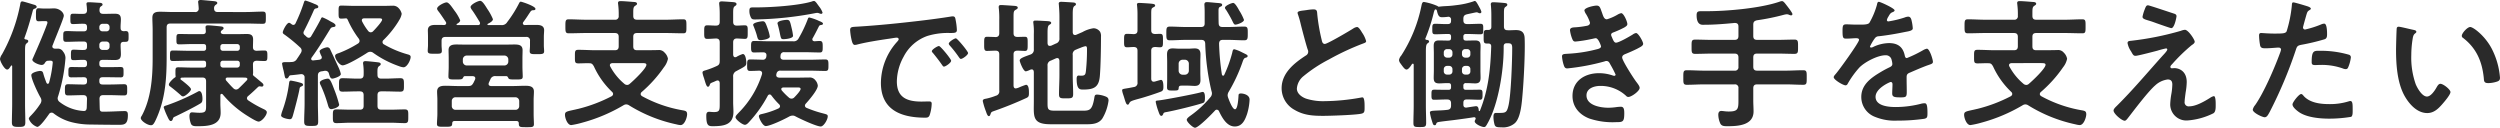 <svg xmlns="http://www.w3.org/2000/svg" width="714.72" height="36.52" viewBox="0 0 714.72 36.52">
  <path id="Path_2604" data-name="Path 2604" d="M8.52-22.4c-.2-.04-.4-.12-.4-.36,0-.04.04-.08.04-.12.88-2.36,1.68-5.12,2.32-7.56.16-.6.24-.64.6-.76.24-.08.56-.24.56-.52,0-.4-.52-.56-.84-.64-.56-.16-2.92-.92-3.28-.92-.44,0-.52.44-.56.76a47.535,47.535,0,0,1-5.24,14.4,3.063,3.063,0,0,0-.56,1.28c0,.64,1.24,3.04,2.04,3.04.44,0,.68-.44,1.08-1.04a.185.185,0,0,1,.2-.12c.12,0,.16.12.16.24V-4c0,1.76-.08,3.52-.08,5.28C4.56,2.44,5,2.6,6.52,2.6,8,2.6,8.4,2.44,8.4,1.28,8.4-.48,8.32-2.24,8.32-4V-19.12c0-1.16.04-1.84.4-2.12.2-.16.52-.36.52-.68C9.24-22.28,8.8-22.36,8.52-22.4Zm22-2.32a.893.893,0,0,1-.96-.92v-.28a.924.924,0,0,1,.96-.96h1a.9.9,0,0,1,.96.96v.28a.873.873,0,0,1-.96.92Zm-.96,3.88a.924.924,0,0,1,.96-.96h1a.9.9,0,0,1,.96.96v.48a.9.9,0,0,1-.96.96h-1a.924.924,0,0,1-.96-.96Zm-5.68-3.88c-1.68,0-2.76-.08-3.44-.08-1.2,0-1.2.24-1.2,1.56,0,1.08-.04,1.52.88,1.52,1.24,0,2.52-.08,3.76-.08h1.24c.64,0,.92.28.92.96v.48c0,.68-.28.96-.92.96-.96.04-1.96-.08-2.92-.08-.72,0-.76.32-.76,1.48s0,1.52.76,1.52c.96,0,1.92-.12,2.92-.08.64,0,.92.28.92.96v.2c0,.64-.28.92-.92.92h-.24c-1.08,0-2.2-.04-3.32-.04-.88,0-.84.48-.84,1.48s-.04,1.48.84,1.48c1.12,0,2.24-.04,3.32-.04h.24c.64,0,.92.28.92.92v.24c0,.64-.28.92-.92.92h-.44c-1.36,0-2.72-.08-4.04-.08-.92,0-.92.48-.92,1.6,0,1.16,0,1.6.92,1.6,1.32,0,2.68-.08,4.04-.08h.24c.76,0,1.08.28,1.12,1.04C26-4.6,26-3.76,25.96-2.92c-.04.68-.28,1.04-1,.96a12.291,12.291,0,0,1-6.8-2.6,1.311,1.311,0,0,1-.52-1,2.1,2.1,0,0,1,.16-.68,48.5,48.5,0,0,0,2.08-10.84,2.908,2.908,0,0,0-.68-1.84,1.673,1.673,0,0,0-1.68-.84h-.64c-.4-.04-.76-.2-.76-.64a.754.754,0,0,1,.08-.32l.36-.92c.88-2.24,2.84-6.92,2.84-7.52,0-1.04-1.32-2.12-2.76-2.12-.52,0-1.04.04-1.56.04H13.72c-.72,0-1.12-.08-1.56-.08-.72,0-.72.6-.72,1.88,0,1.2-.04,1.84.72,1.84.44,0,.8-.04,1.56-.04h.44c.28,0,.56.04.56.4a1.421,1.421,0,0,1-.08.4c-1,2.76-2.4,6-3.92,9.44-.04.12-.32.68-.32.76,0,.76,1.96,1.52,2.6,1.52a1,1,0,0,0,1-.6c.32-.44.48-.6,1.04-.6.84-.04,1.2,0,1.2.52a32.525,32.525,0,0,1-1.04,5.72c-.08.2-.16.36-.4.36-.16,0-.28-.16-.36-.28-.32-.84-.64-1.68-.88-2.56-.12-.48-.24-.84-.96-.84-.36,0-2.48.4-2.48,1.2,0,1.2,1.92,5.2,2.6,6.36a1.78,1.78,0,0,1,.28.92,1.863,1.863,0,0,1-.24.8A21.557,21.557,0,0,1,10-.64c-.24.24-.6.6-.6.92A3.939,3.939,0,0,0,11.8,2.6c.84,0,2.84-2.92,3.36-3.64a.843.843,0,0,1,.72-.44.908.908,0,0,1,.64.24A14.184,14.184,0,0,0,21.44,1.2a21.943,21.943,0,0,0,5.6.72c2.68.04,5.32.08,8,.08,1.48,0,2.68.04,2.68-2.72,0-.76-.12-1.2-.88-1.2-1.72,0-4.16.2-6.44.16-.56,0-.72-.36-.72-.84-.04-.96-.04-1.88-.08-2.84.04-.76.36-1.04,1.08-1.04H32.6c1.36,0,2.68.08,4.04.08.92,0,.88-.48.88-1.6,0-1.08.04-1.6-.88-1.6-1.32,0-2.68.08-4.04.08H30.52c-.68,0-.96-.28-.96-.92v-.24c0-.64.28-.92.96-.92h1.8c1.08,0,2.2.04,3.32.04.88,0,.84-.44.84-1.52,0-1,.04-1.44-.84-1.44-1.12,0-2.24.04-3.32.04h-1.8c-.68,0-.96-.28-.96-.92v-.2c0-.68.28-.96.96-.96h.96c.8,0,1.6.04,2.4.04,1.28,0,1.84-.32,1.84-1.68,0-.8-.08-1.64-.08-2.44v-.16c0-.64.28-.92.92-.92H37c.96,0,.92-.44.92-1.52,0-1.04.04-1.56-.88-1.56-.16,0-.32.04-.48.04-.64-.04-.92-.28-.92-.92-.04-.84.08-1.64.08-2.44,0-1.36-.6-1.64-1.84-1.64-.8,0-1.6.04-2.4.04h-.8c-.72,0-1.08-.28-1.08-1.08.04-.44.04-.76.4-1.04.28-.2.48-.28.48-.52,0-.48-.6-.52-.96-.52-.72-.04-2.28-.16-2.96-.16-.36,0-.68.04-.68.48,0,.12.04.28.04.4.08.48.08.92.12,1.36,0,.8-.36,1.08-1.08,1.08-.96.04-1.92-.04-2.88-.04-.8,0-.8.36-.8,1.44,0,1.16,0,1.52.76,1.52,1.04,0,2.04-.12,3.08-.08.64,0,.92.28.92.96v.28c0,.64-.28.92-.92.92ZM58.12-7.64a1.232,1.232,0,0,0-.48.2A60.687,60.687,0,0,1,48.92-3.6c-.36.12-.96.24-.96.6A18.5,18.5,0,0,0,49-.4c.28.6.6,1.32.96,1.32s.52-.28.6-.56c.16-.44.12-.48.76-.76,2.08-1,5.24-2.56,7.16-3.72.52-.32.56-.76.56-1.36C59.04-6.04,58.92-7.64,58.12-7.64Zm10.8-3.88c.84,0,1.68,0,2.52.04.2.04.44.12.44.4a.532.532,0,0,1-.12.32c-.76.8-1.56,1.6-2.36,2.36a1.17,1.17,0,0,1-.76.32,1.19,1.19,0,0,1-.8-.4c-.72-.68-1.36-1.44-2.04-2.2a.772.772,0,0,1-.12-.4c0-.32.28-.44.56-.44Zm-4-7.64a.7.7,0,0,1-.76-.76v-.4a.7.7,0,0,1,.76-.76h4.04a.735.735,0,0,1,.76.76v.4a.7.7,0,0,1-.76.76Zm0,4.8a.735.735,0,0,1-.76-.76v-.44a.7.7,0,0,1,.76-.76h4.04a.7.7,0,0,1,.76.76v.44a.735.735,0,0,1-.76.76ZM60.08-3.96c0,1.96.08,2.52-1.88,2.52-.84,0-1.72-.12-2.16-.12-.64,0-.72.64-.72,1.12a6.5,6.5,0,0,0,.44,2.16c.32.72,1.16.68,1.84.68,2.8,0,6.64-.12,6.64-3.84,0-.88-.08-1.76-.08-2.64V-6.4c0-.2.08-.44.32-.44a.434.434,0,0,1,.36.16,29.264,29.264,0,0,0,6.8,5.96c.64.4,2.8,1.8,3.44,1.8.92,0,2.36-1.8,2.36-2.68,0-.4-.48-.68-.8-.84a32.91,32.91,0,0,1-4.48-2.52.793.793,0,0,1-.4-.64.881.881,0,0,1,.36-.64c1.04-.88,1.8-1.6,2.76-2.52A.7.7,0,0,1,75.4-9c.08,0,.24.04.32.04s.2.04.24.04a.466.466,0,0,0,.52-.44c0-.36-.44-.68-.68-.88-.68-.56-1.36-1.16-2.08-1.72-.2-.2-.28-.28-.24-.56a1.947,1.947,0,0,0,.04-.48c0-.76-.04-1.52-.04-2.28,0-.72.36-1,1.08-1.04.76.04,1.48.08,2.24.08.8,0,.8-.44.8-1.48s0-1.52-.8-1.52c-.76,0-1.52.04-2.28.08-.72-.04-1.04-.36-1.04-1.04,0-.72.04-1.44.04-2.2,0-1.2-.6-1.56-1.76-1.56-.92,0-1.88.04-2.84.04H65.16c-.36,0-.88-.12-.88-.56a.558.558,0,0,1,.12-.36l.2-.2c.28-.2.48-.32.48-.56,0-.4-.4-.48-.72-.52-.68-.08-3.08-.32-3.72-.32-.4,0-.72.08-.72.56,0,.16.08.84.08,1.08.04.64-.28.88-.88.88H55.96c-1.2,0-2.36-.04-3.52-.04-.84,0-.84.32-.84,1.44,0,1.16-.04,1.52.8,1.52,1.2,0,2.36-.08,3.56-.08h3.36c.56,0,.76.24.76.76v.4a.662.662,0,0,1-.76.76H55.04c-1.48,0-3-.08-4.48-.08-.8,0-.8.44-.8,1.48,0,1.08-.04,1.52.8,1.52,1.48,0,3-.08,4.48-.08h4.28c.56,0,.76.24.76.76v.44c0,.56-.24.76-.76.76h-3.6c-1.16,0-2.36-.08-3.52-.08-.92,0-.88.28-.88,1.68a5.361,5.361,0,0,0,.04.8.379.379,0,0,1-.2.44c-.44.24-1.72,1.48-1.72,2,0,.32.24.48.48.64,1.2.92,1.84,1.48,2.96,2.44a.9.9,0,0,0,.6.32c.64,0,2.28-1.48,2.28-2.04,0-.48-1.48-1.64-2.32-2.32-.2-.16-.4-.28-.48-.36a.356.356,0,0,1-.2-.32.35.35,0,0,1,.36-.32c.88-.04,1.72-.04,2.6-.04h3.24c.8,0,1.12.32,1.12,1.12ZM50.8-30.24c-1.28,0-2.56-.08-3.88-.08-1.28,0-2.2.24-2.2,1.72,0,1.16.08,2.28.08,3.44V-17c0,5.44-.44,11.44-3.08,16.36a1.75,1.75,0,0,0-.32.68c0,.84,1.92,2.08,2.92,2.08.56,0,.88-.32,1.8-2.48,2.32-5.48,2.68-11,2.68-16.88v-8.6c0-.8.32-1.12,1.12-1.12h21.6c1.6,0,3.16.08,4.72.08.92,0,.92-.36.92-1.72s.04-1.76-.92-1.76c-1.56,0-3.12.12-4.72.12H63.44c-.76,0-1.08-.32-1.08-1.08a1.106,1.106,0,0,1,.4-.92c.32-.24.52-.32.52-.6,0-.44-.72-.48-1.04-.52-.52-.04-3.28-.32-3.68-.32s-.76.08-.76.56c0,.12.04.24.04.36.04.4.12,1.04.12,1.44a.939.939,0,0,1-1.08,1.08ZM98.12-3.76A32.506,32.506,0,0,0,96.8-7.88c-.8-2.08-1.24-3.32-1.92-3.32-.4,0-2.28.4-2.28,1.16a1.917,1.917,0,0,0,.28.8,38.985,38.985,0,0,1,2.04,5.6c.16.52.32,1.16.96,1.16C96.2-2.48,98.12-2.92,98.12-3.76ZM87.8-9.44c0-.44-.64-.56-.96-.64a22.259,22.259,0,0,0-2.52-.56c-.44,0-.48.44-.52.76a36.541,36.541,0,0,1-1.96,8,6.665,6.665,0,0,0-.32,1.2C81.52.04,83.56.4,84.04.4c.56,0,.68-.52.84-1,.44-1.52,1.64-6.04,1.88-7.52.08-.48.12-.68.64-.88C87.6-9.08,87.8-9.2,87.8-9.44ZM107.88-24.8a.972.972,0,0,1-.72.36.972.972,0,0,1-.72-.36,16.018,16.018,0,0,1-1.72-2.68,1.174,1.174,0,0,1-.12-.4c0-.44.36-.56.72-.56h4.16c.56,0,.92.04.92.4C110.4-27.48,108.36-25.28,107.88-24.8Zm-1.72,6.2a1.62,1.62,0,0,1,.84-.28,1.4,1.4,0,0,1,.88.32,29.18,29.18,0,0,0,7.36,3.8,4.624,4.624,0,0,0,1.28.32c1,0,2.04-2.04,2.04-2.96,0-.44-.36-.6-.8-.72A28.537,28.537,0,0,1,110.92-21a.713.713,0,0,1-.4-.64.777.777,0,0,1,.32-.64,27.7,27.7,0,0,0,4.28-5.36,2.294,2.294,0,0,1,.16-.28,4.86,4.86,0,0,0,.72-1.8,3.3,3.3,0,0,0-.88-1.64,2.141,2.141,0,0,0-1.8-.68c-.8,0-1.6.04-2.44.04h-8.4c-1.28,0-2.52-.08-3.8-.08-.76,0-.72.48-.72,1.88,0,1.36-.04,1.84.72,1.84.48,0,.96-.04,1.44-.08.24.04.32.2.44.4a27.23,27.23,0,0,0,3.16,5.4,1.265,1.265,0,0,1,.24.68.938.938,0,0,1-.44.72,31.406,31.406,0,0,1-5.44,2.72c-.48.16-1.12.32-1.12.84,0,.88,1.24,2.68,2.16,2.68C100.36-15,104.96-17.8,106.16-18.6Zm-19,.08c-.36.56-.68,1.08-1.08,1.64a1.694,1.694,0,0,1-1.56.92,8.7,8.7,0,0,1-1,.04H83c-.8,0-1.2.04-1.2.44a17.618,17.618,0,0,0,.4,1.88c.12.44.16.8.24,1.12.2,1,.24,1.24.68,1.24.28,0,.44-.24.6-.48a.6.6,0,0,1,.52-.44c1-.08,1.96-.2,2.92-.32h.16a.883.883,0,0,1,.92,1v7.36c0,1.72-.12,3.44-.12,5.16,0,1.24.48,1.28,2,1.28,1.6,0,2-.04,2-1.28,0-1.72-.08-3.44-.08-5.16V-12c0-.76.24-1.12,1-1.28a7.383,7.383,0,0,0,.92-.16h.28a.985.985,0,0,1,.92.68l.12.4c.2.68.4,1.16.92,1.16.24,0,2.4-.56,2.4-1.32a8.076,8.076,0,0,0-.56-1.68c-.76-1.64-1.6-3.48-2.48-5.36a.9.9,0,0,0-.84-.6c-.44,0-2.2.56-2.2,1.16a6.027,6.027,0,0,0,.52,1.32.956.956,0,0,1,.12.36c0,.48-.28.6-.72.72-.6.08-1.16.12-1.76.2-.28,0-.56-.12-.56-.48,0-.12.08-.2.12-.32,1.96-2.68,3.68-5.52,5.4-8.32a.933.933,0,0,1,.68-.4c.4-.08.76-.08.76-.48,0-.36-.44-.6-.72-.8-.12-.04-.32-.16-.64-.32a16.141,16.141,0,0,0-2.36-1.2c-.32,0-.36.24-.56.64-.84,1.64-1.76,3.2-2.68,4.76a.812.812,0,0,1-.68.44,1.03,1.03,0,0,1-.64-.28,7.151,7.151,0,0,0-.56-.52.835.835,0,0,1-.32-.64.912.912,0,0,1,.12-.44c1.08-2.12,1.92-3.88,2.88-6.08a.883.883,0,0,1,.56-.44c.32-.04.68-.08.68-.48,0-.32-.44-.52-.68-.64a2.756,2.756,0,0,0-.32-.12,22.527,22.527,0,0,0-2.64-1c-.32,0-.4.32-.48.56A45.239,45.239,0,0,1,85.64-27a.694.694,0,0,1-.6.44.842.842,0,0,1-.52-.2c-.16-.12-.48-.4-.72-.4-.68,0-1.8,2.24-1.8,2.72,0,.32.24.48.48.64a43.9,43.9,0,0,1,4.44,3.64,1.23,1.23,0,0,1,.48.88A1.552,1.552,0,0,1,87.16-18.52ZM104-7.56c.8,0,1.12.32,1.12,1.12v3c0,.8-.32,1.12-1.12,1.12h-2.6c-1.36,0-2.72-.08-4.08-.08-1.04,0-1,.56-1,1.92,0,1.44-.04,2,1.04,2,1.36,0,2.68-.12,4.04-.12h11.4c1.36,0,2.72.12,4.08.12,1.04,0,1-.56,1-1.96,0-1.36.08-1.96-1-1.96-1.36,0-2.72.08-4.08.08h-2.6c-.8,0-1.12-.32-1.12-1.12v-3c0-.8.32-1.12,1.12-1.12h1.12c1.4,0,2.84.08,4.28.08,1.08,0,1.04-.52,1.04-1.92,0-1.32.04-1.92-1-1.92-1.44,0-2.88.12-4.32.12H110.2c-.72,0-1.12-.28-1.12-1.04-.04-1.56-.04-2.16.44-2.52.32-.24.48-.32.48-.6,0-.44-.6-.48-.92-.52-.64-.08-2.88-.32-3.44-.32-.4,0-.68.12-.68.56a1.361,1.361,0,0,0,.04.4,17.838,17.838,0,0,1,.12,2.92c0,.76-.32,1.12-1.12,1.12h-.6c-1.44,0-2.88-.12-4.32-.12-1.04,0-1,.56-1,1.92,0,1.44-.04,1.92,1.04,1.92,1.44,0,2.84-.08,4.28-.08Zm34.32-19.8a1.168,1.168,0,0,1,.08.36.479.479,0,0,1-.56.48h-5.96c-.12,0-.2-.04-.2-.16a.208.208,0,0,1,.08-.16c.36-.2.96-.56.96-1.04A13.022,13.022,0,0,0,131-30.76c-.08-.12-.16-.24-.28-.4-.56-.8-1.32-1.84-1.88-1.84-.64,0-2.72,1.04-2.72,1.8,0,.32.36.72.64,1.08.64.88,1.24,1.8,1.84,2.68a.645.645,0,0,1,.12.36c0,.4-.28.52-.6.56-.76-.04-1.52-.04-2.28-.04-1.12,0-2.36.08-2.36,1.56,0,.44.04,1,.04,1.84v2.44c0,.44-.08,1.16-.08,1.56,0,.88.6.84,2.04.84,1.32,0,2,.08,2-.8,0-.56-.08-1.08-.08-1.6V-22c0-.76.32-1.12,1.12-1.12h23.04A.98.98,0,0,1,152.68-22v1.4c0,.52-.08,1.04-.08,1.6,0,.84.68.8,2.04.8,1.52,0,2.08,0,2.08-.84,0-.44-.08-1.12-.08-1.6v-2.52c0-.72.08-1.36.08-1.88,0-1.36-1.2-1.52-2.24-1.52-1.12,0-2.2,0-3.28.04a.506.506,0,0,1-.56-.48.558.558,0,0,1,.12-.36c1.08-1.44,1.44-2.12,2.12-3.08a.869.869,0,0,1,.72-.32c.32,0,.64-.04.64-.4,0-.76-3.92-2.04-4.2-2.04s-.44.36-.56.6a34.063,34.063,0,0,1-3.32,5.24,1.726,1.726,0,0,1-1.76.84h-3.68c-.2,0-.2-.12-.2-.16s-.04-.12.12-.2c.48-.24,1.44-.72,1.44-1.32a15.082,15.082,0,0,0-1.6-2.92c-.6-.96-1.4-2.32-2.04-2.32s-2.76,1.04-2.76,1.8a2.134,2.134,0,0,0,.44.84C136.92-29.68,137.6-28.52,138.32-27.36ZM131.44-2.28a1.06,1.06,0,0,1-1.12-1.08V-4.8a1.06,1.06,0,0,1,1.12-1.08h17.04A1.11,1.11,0,0,1,149.6-4.8v1.44a1.06,1.06,0,0,1-1.12,1.08Zm3.16-12.68a1.118,1.118,0,0,1-1.12-1.12v-.6a1.118,1.118,0,0,1,1.12-1.12h10.76a1.118,1.118,0,0,1,1.12,1.12v.6a1.118,1.118,0,0,1-1.12,1.12Zm6.32,4.92c.16-.32.28-.64.44-.96a1.405,1.405,0,0,1,1.52-.92h2.96c.4,0,.48.24.64.52.16.44.68.44,1.88.44,1.72,0,2.24.04,2.24-.84,0-.68-.08-1.88-.08-2.76v-2.52c0-.76.04-1.48.04-2.24,0-1.48-1.08-1.64-2.28-1.64-1.08,0-2.12.04-3.2.04H134.72c-1,0-2.04-.04-3.08-.04-1.16,0-2.24.2-2.24,1.6,0,.76.04,1.52.04,2.28v2.52c0,.88-.08,1.88-.08,2.76s.52.84,2.2.84c1.32,0,1.72,0,1.96-.44.12-.28.24-.52.6-.52h2.16c.4.04.76.16.76.64a1.168,1.168,0,0,1-.08.36c-.12.28-.28.56-.4.84-.44.76-.64,1-1.6,1h-2.8c-1.2,0-2.44-.08-3.64-.08s-2.4.16-2.4,1.68c0,.76.08,1.56.08,2.32v4.08c0,.88-.12,2.04-.12,2.8,0,.88.56.84,2.16.84,1.8,0,2.16,0,2.2-.92,0-.52.24-.72.72-.72h17.6c.48,0,.72.2.72.72,0,1.04.32,1.04,2.16,1.04,1.64,0,2.16.04,2.16-.88,0-.64-.08-1.92-.08-2.8V-5.16c0-.76.08-1.56.08-2.36,0-1.48-1.24-1.64-2.44-1.64s-2.4.08-3.6.08h-6.24c-.36-.04-.68-.16-.68-.6A1.168,1.168,0,0,1,140.92-10.04Zm43.72-5.6c.84,0,1.32.04,1.32.48,0,1.08-3.8,4.64-4.76,5.44a1.093,1.093,0,0,1-.76.32,1.247,1.247,0,0,1-.84-.36,16.618,16.618,0,0,1-3.96-4.88.772.772,0,0,1-.12-.4c0-.44.36-.56.76-.6ZM182.2-29.76c0-1.4,0-1.88.52-2.24.28-.2.56-.32.56-.6,0-.48-.68-.52-1.04-.52-.88-.08-2.88-.24-3.68-.24-.4,0-.72.08-.72.56,0,.12.04.28.04.36a22.525,22.525,0,0,1,.16,3.28.98.98,0,0,1-1.12,1.12h-8.2c-1.68,0-3.32-.12-4.96-.12-.96,0-.96.48-.96,2s0,2,.96,2c1.64,0,3.28-.08,4.96-.08h8.2c.76,0,1.12.32,1.12,1.08v2.72c0,.8-.36,1.12-1.12,1.12h-5.4c-1.68,0-3.32-.12-5-.12-1.04,0-1,.44-1,1.96s-.04,1.92,1,1.92,2.08-.08,3.16-.04c.72,0,.92.32,1.28.92a23.352,23.352,0,0,0,5.2,7.28.851.851,0,0,1,.28.6.806.806,0,0,1-.44.64,42.787,42.787,0,0,1-9.52,3.6c-.56.12-1,.24-1.44.32-1.96.44-2.36.52-2.36,1.4s.68,2.92,1.8,2.92a23.868,23.868,0,0,0,3.08-.68,47.052,47.052,0,0,0,11.8-4.96,1.62,1.62,0,0,1,.84-.28,1.678,1.678,0,0,1,.88.32,42.372,42.372,0,0,0,13.48,5.4,5.873,5.873,0,0,0,1.16.2c1.2,0,1.88-2.28,1.88-3.08,0-.84-.36-.96-1.12-1.12a37.079,37.079,0,0,1-11.72-4.04c-.24-.16-.44-.32-.44-.64a.823.823,0,0,1,.32-.6,36.645,36.645,0,0,0,6.32-7.04,5.739,5.739,0,0,0,1.16-2.44,3.211,3.211,0,0,0-.96-1.76,2.067,2.067,0,0,0-1.88-.72c-1.08,0-2.16.04-3.28.04h-2.68c-.8,0-1.12-.32-1.12-1.12v-2.72c0-.76.32-1.08,1.12-1.08h8.2c1.64,0,3.32.08,4.96.08.96,0,.92-.48.92-2,0-1.48.04-2-.92-2-1.64,0-3.32.12-4.96.12h-8.2c-.8,0-1.12-.32-1.12-1.12Zm45.68,6.32a15.041,15.041,0,0,0-.4-2.2c-.48-2.08-.56-2.36-1.4-2.36-.48,0-2.64.24-2.64.96a.507.507,0,0,0,.04.24c.36,1.32.56,2.24.68,2.88.28,1.28.32,1.44,1,1.44C225.72-22.48,227.88-22.68,227.88-23.44Zm-6.64.2a12.449,12.449,0,0,0-.6-2.24c-.64-1.8-.8-2.12-1.44-2.12-.36,0-2.72.32-2.72,1a1.137,1.137,0,0,0,.16.48c.32.84.64,1.64.88,2.52.24.84.28,1.4,1.04,1.4C219.12-22.2,221.24-22.48,221.24-23.24Zm15.08-6.84a5.869,5.869,0,0,0-1-1.76c-.16-.24-.36-.48-.52-.72-.28-.4-.64-.84-.92-.84a1.883,1.883,0,0,0-.64.16c-4,1.2-11.84,1.68-16.12,1.68h-.72c-.72,0-1,.08-1,1a3.943,3.943,0,0,0,.28,1.52c.32.88.6.92,1.44.92a98.228,98.228,0,0,0,17.08-1.8,3.5,3.5,0,0,1,.64-.08,1.922,1.922,0,0,1,.6.16,1.688,1.688,0,0,0,.48.12A.4.4,0,0,0,236.32-30.08ZM206.92-4.24c0,2.04.04,2.6-1.68,2.6-.52,0-1.08-.08-1.32-.08-.72,0-.84.48-.84,1.12,0,2.68.52,3,1.76,3,3.08,0,6-.28,6-4.12,0-.92-.08-1.8-.08-2.72v-7.28a1.585,1.585,0,0,1,.92-1.64c.44-.24.8-.44,1.12-.6,1.44-.8,1.72-.96,1.72-1.72,0-.64-.16-2.56-1-2.56a8.264,8.264,0,0,0-1.84.84.941.941,0,0,1-.32.08c-.44,0-.56-.36-.6-.72v-3.52c0-.68.28-1.12,1.08-1.12.16,0,2.2.12,2.24.12.88,0,.84-.56.84-1.96,0-1.36.08-1.92-.84-1.92-.76,0-1.52.08-2.28.08s-1.04-.36-1.04-1.12v-2.4c0-1.12.04-1.72.44-2,.24-.2.52-.28.52-.64,0-.48-.64-.52-1-.56-.64-.04-2.64-.2-3.2-.2-.44,0-.76.08-.76.6,0,.24.12,1.12.12,1.52.04.6.04,1.2.04,1.8v1.88c0,.8-.32,1.12-1.12,1.12s-1.64-.08-2.44-.08c-.92,0-.88.56-.88,1.96,0,1.32-.04,1.92.88,1.92.68,0,1.72-.08,2.52-.12.76.04,1.04.4,1.04,1.12v5.28c0,.88-.2,1.2-.96,1.52a23.633,23.633,0,0,1-3.04,1.16c-.36.12-.92.2-.92.64a2.007,2.007,0,0,0,.08.48c.16.68.32,1,.44,1.44.4,1.32.64,2.16,1.04,2.16.24,0,.4-.24.48-.44.16-.52.2-.56,1-.88.24-.08.52-.24.92-.4a.941.941,0,0,1,.32-.08c.56,0,.6.48.64.72Zm22.2-4.44c.56,0,.92.04.92.44,0,.52-1.36,1.96-1.76,2.36a1.126,1.126,0,0,1-.84.4,1.093,1.093,0,0,1-.76-.32,18.882,18.882,0,0,1-2-2,.711.711,0,0,1-.16-.4c0-.36.32-.44.6-.48ZM232-27.96a37.249,37.249,0,0,1-2.52,5.24,1.557,1.557,0,0,1-1.64.84h-6.8c-1.48,0-2.92-.08-4.36-.08-.76,0-.8.6-.8,1.44,0,1.16-.04,1.84.8,1.84.88,0,1.8-.04,2.68-.04.52,0,.92.24.92.8a2.154,2.154,0,0,1-.04.44.953.953,0,0,1-1.04.88c-1.08-.04-2.6-.08-3.6-.08-.84,0-.84.52-.84,1.52,0,1.08-.08,1.76.8,1.76.92,0,1.8-.04,2.68-.08.44.04.8.24.8.72,0,.12-.04.2-.04.32a27.123,27.123,0,0,1-6.68,11c-.28.32-.88.84-.88,1.28,0,.64,1.96,2.16,2.68,2.16.44,0,.88-.44,1.16-.76a35.694,35.694,0,0,0,5.36-7.52.665.665,0,0,1,.56-.4c.24,0,.36.16.52.32a21.326,21.326,0,0,0,2.16,2.48.764.764,0,0,1,.28.56c0,.32-.2.48-.44.64a23.984,23.984,0,0,1-4.6,1.56c-.44.12-1,.16-1,.68s1.08,2.8,1.96,2.8c1.28,0,5.52-2.04,6.76-2.76a2.233,2.233,0,0,1,.92-.24,1.574,1.574,0,0,1,.84.24c1.28.68,5.96,2.88,7.2,2.88.84,0,2-1.96,2-2.88,0-.52-.2-.56-1.4-.88a31.622,31.622,0,0,1-4.64-1.56.7.7,0,0,1-.48-.64.9.9,0,0,1,.24-.56c.88-.96,3.44-3.92,3.44-5.16a2.773,2.773,0,0,0-.68-1.52,1.982,1.982,0,0,0-1.8-.8c-1.08,0-2.12.04-3.16.04h-5.4c-.44-.04-.84-.2-.84-.72,0-.12.04-.24.04-.32l.04-.12a1.044,1.044,0,0,1,1.2-.84h8.2c1.52,0,3.04.08,4.6.08.84,0,.84-.52.84-1.52,0-1.12.04-1.76-.84-1.76-1.56,0-3.08.08-4.6.08h-7.32c-.52,0-.96-.2-.96-.8a1.947,1.947,0,0,1,.04-.48.92.92,0,0,1,1.08-.88h5.8c1.44,0,2.92.08,4.36.08.8,0,.8-.56.8-1.48,0-1.08.04-1.8-.8-1.8-.52,0-1.04.04-1.52.08-.36-.04-.64-.16-.64-.56a.558.558,0,0,1,.12-.36c.64-1.12,1.2-2.24,1.76-3.36a.627.627,0,0,1,.56-.36c.24-.04.6-.08.6-.4s-.6-.56-1-.72a3.9,3.9,0,0,1-.44-.2,13.832,13.832,0,0,0-2.48-.84C232.24-28.68,232.16-28.4,232-27.96Zm12.2,2.92a17.917,17.917,0,0,0,.44,2.88c.12.44.32,1.32.88,1.32a3.088,3.088,0,0,0,.6-.08c2.56-.68,6.16-1.24,8.84-1.64.4-.04,2.24-.36,2.52-.36s.6.12.6.48c0,.2-.24.48-.68.96A17.766,17.766,0,0,0,253-10c0,7.8,5.84,9.96,12.64,9.96.68,0,1-.08,1.28-.68a11.32,11.32,0,0,0,.6-3.28c0-.64-.32-.68-.92-.68-.44,0-1.32.04-2,.04-4.08,0-7.04-1.12-7.04-5.76a14.976,14.976,0,0,1,1.92-7.04,12.156,12.156,0,0,1,6.8-5.96,19.814,19.814,0,0,1,6.64-.84c.96-.04,1.8.04,1.8-.84a18.2,18.2,0,0,0-.36-2.92c-.08-.48-.16-1-.76-1a2.281,2.281,0,0,0-.52.04c-3,.48-6.04.88-9.08,1.24-5.8.68-11.64,1.28-17.48,1.64C244.76-25.96,244.2-26.08,244.2-25.04Zm30.24,2.32c-.48,0-2.04,1.04-2.04,1.52a.956.956,0,0,0,.28.52,33.841,33.841,0,0,1,2.6,3.32c.16.2.32.52.6.52.48,0,2.04-1.12,2.04-1.68C277.92-19,274.84-22.72,274.44-22.72Zm-4.84,2.2c-.44,0-2.04,1-2.04,1.48,0,.2.24.44.36.56.88,1.08,1.76,2.2,2.56,3.36.16.2.28.48.56.48.44,0,2.04-1.08,2.04-1.68C273.08-16.8,270.04-20.52,269.6-20.52Zm16.24,1.32c.72.04,1,.36,1,1.08v10.4a1.238,1.238,0,0,1-.96,1.4,16.875,16.875,0,0,1-2.76.84c-.4.08-1,.12-1,.68a19.575,19.575,0,0,0,.92,3c.12.32.4,1.32.8,1.32.32,0,.4-.32.48-.52.2-.6.24-.68,1.08-.96,3.08-1.08,6.08-2.28,9.04-3.64.76-.32.88-.56.88-1.44,0-.6.04-2.4-.84-2.4a21.323,21.323,0,0,0-2.08.8,3.484,3.484,0,0,1-.84.24c-.48,0-.6-.36-.64-.76v-8.96c0-.72.28-1.04,1.08-1.08.44,0,1.92.08,2.16.08.84,0,.8-.56.8-2,0-1.56.04-2.04-.8-2.04-.76,0-1.48.04-2.2.04-.76-.04-1.04-.36-1.04-1.08v-4.56c0-1.4.04-1.76.48-2.04.4-.24.72-.36.72-.68,0-.44-.56-.48-.88-.52-.56-.04-3.4-.24-3.88-.24-.4,0-.68.08-.68.56a1.947,1.947,0,0,0,.04.48,26.785,26.785,0,0,1,.12,3.16v3.84c0,.68-.28,1.08-1,1.12-.52-.04-2.12-.08-2.52-.08-.84,0-.8.56-.8,2.04,0,1.36-.04,2,.8,2C283.64-19.12,285.28-19.2,285.84-19.2Zm22.92-.28c.44-.2.84-.36,1.28-.52a7.532,7.532,0,0,1,1.44-.48c.48,0,.44.6.44.92a57.317,57.317,0,0,1-.28,5.88c-.12,1.24-.2,1.64-1.4,1.64-.32,0-.56-.04-.72-.04-.48,0-.56.52-.56.92,0,3.2,1,3.08,1.96,3.08,3.08,0,4.44-.76,4.68-3.96.24-2.8.32-8.28.32-11.16a2.586,2.586,0,0,0-.24-1.36,2.3,2.3,0,0,0-1.92-1.04,9.065,9.065,0,0,0-3.12,1.08l-1.84.8a.78.78,0,0,1-.32.04c-.6,0-.6-.56-.64-.76v-5.08c0-1.24.04-2.08.44-2.4.28-.2.48-.28.48-.52,0-.4-.4-.48-.68-.52-.52-.04-3.04-.2-3.52-.2-.36,0-.72.08-.72.52,0,.12.04.28.04.4.08,1.04.16,2.16.16,3.28v6.2a1.4,1.4,0,0,1-1,1.52l-1.4.64c-.12,0-.24.04-.36.04-.6,0-.6-.56-.64-.76V-24.2c0-1.24.04-2.08.48-2.36.24-.16.56-.28.56-.56,0-.48-.72-.48-1.04-.52-.76-.04-2.76-.16-3.4-.16-.36,0-.68.04-.68.48,0,.12.04.28.04.4a18.263,18.263,0,0,1,.12,3v4.32a1.4,1.4,0,0,1-1,1.52c-1.96.72-3.04,1.08-3.04,1.72,0,.28,1,3.08,1.76,3.08a4.952,4.952,0,0,0,1.28-.48,1.421,1.421,0,0,1,.4-.08c.56,0,.56.56.6.72v8.36c0,4.28-.56,6.6,4.76,6.6h10.56c1.6,0,3.24-.2,4.24-1.6a13.261,13.261,0,0,0,1.8-5.16c0-.76-.32-1-1.12-1.28a7.7,7.7,0,0,0-2.12-.44c-.68,0-.72.28-.84,1-.56,3.32-1.28,3.6-3.12,3.6h-8.24c-1.84,0-2-.4-2-2.04v-10.8a1.347,1.347,0,0,1,.96-1.48l1.44-.64a1.168,1.168,0,0,1,.36-.08c.6,0,.6.6.64.76v4.16c0,1.8-.12,3.6-.12,5.44,0,1.16.48,1.16,2,1.16,1.64,0,2.04-.04,2.04-1.24,0-1.76-.12-3.56-.12-5.36v-5.8A1.354,1.354,0,0,1,308.76-19.48ZM345.64-5.72c0-.44,0-1.68-.64-1.68a2.8,2.8,0,0,0-.56.12c-1.68.48-10.24,2.12-12.08,2.32-.4.04-.8,0-.8.4A16.48,16.48,0,0,0,332.28-2c.36,1.04.52,1.44.92,1.44.24,0,.36-.24.48-.44.12-.36.16-.52.92-.64,2.12-.36,8.32-1.88,10.36-2.56C345.48-4.36,345.64-4.6,345.64-5.72Zm-7.52-9.76a1.118,1.118,0,0,1,1.12-1.12h.68a1.118,1.118,0,0,1,1.12,1.12v2.04a1.145,1.145,0,0,1-1.12,1.12h-.68a1.145,1.145,0,0,1-1.12-1.12Zm6.2-.6c0-.68.04-1.36.04-2.04,0-1.16-.44-1.72-1.64-1.72-.6,0-1.24.08-1.96.08h-2.4c-.68,0-1.32-.08-1.96-.08-1.2,0-1.6.6-1.6,1.72,0,.68.04,1.36.04,2.04v5.2c0,.72-.04,1.48-.04,2.2,0,.88.56.88,1.52.88,1.32,0,1.76.04,1.8-.6.04-.72.28-.8.96-.8h1.68c.72,0,1.32.08,1.96.08,1.16,0,1.64-.52,1.64-1.68,0-.68-.04-1.32-.04-1.96ZM356.8-28a14.108,14.108,0,0,0-1.36-2.68c-.28-.52-1.16-2.16-1.72-2.16-.48,0-2.36.8-2.36,1.36a.794.794,0,0,0,.24.52c.36.48,1.4,2.32,1.68,2.88.52,1.04.64,1.44,1.08,1.44C354.88-26.64,356.8-27.32,356.8-28Zm-7.24,1c-.04-1.16-.04-2.28-.04-3.44,0-.48-.04-1.08.44-1.28.24-.12.6-.2.6-.56,0-.52-.6-.48-1.92-.6-.4-.04-2.08-.2-2.4-.2-.52,0-.76.2-.76.72,0,.12.08,1.04.08,2.16V-27c0,.76-.32,1.04-1.08,1.04h-4.36c-1.48,0-3-.12-4.48-.12-1.04,0-1.04.48-1.04,1.96,0,1.44,0,1.96,1,1.96,1.52,0,3-.12,4.52-.12h4.44c.8,0,1.12.32,1.16,1.08a67.411,67.411,0,0,0,1.8,13.6,1.658,1.658,0,0,1,.12.64,1.682,1.682,0,0,1-.48,1.12A29.578,29.578,0,0,1,341.6-.68c-.32.24-1.16.8-1.16,1.24,0,.64,1.76,2.28,2.36,2.28,1,0,4.92-4.04,5.72-4.92a.645.645,0,0,1,.52-.24.71.71,0,0,1,.6.4c.88,1.84,2.24,4.4,4.52,4.4,2.12,0,2.92-1.8,3.52-3.56a16.2,16.2,0,0,0,.72-4.12c0-1.4-1.8-1.76-2.48-1.76-.6,0-.68.28-.68.6-.04.64-.2,3.92-1,3.92-.76,0-1.72-2.64-1.96-3.28a2.617,2.617,0,0,1-.16-.72,2.172,2.172,0,0,1,.36-1.08,46.606,46.606,0,0,0,3.88-8.36c.2-.56.36-1.12.84-1.28.16-.04.64-.12.64-.48s-.32-.44-1.68-1.12a1.332,1.332,0,0,0-.24-.12,9.666,9.666,0,0,0-1.88-.72c-.44,0-.48.48-.6,1a36.163,36.163,0,0,1-2.28,6.32.348.348,0,0,1-.32.24c-.2,0-.28-.16-.36-.36a71.221,71.221,0,0,1-.8-8.8c.04-.76.32-1.08,1.08-1.08h1.6c1.48,0,2.96.12,4.48.12,1.04,0,1.04-.48,1.04-1.96,0-1.4.04-1.96-1-1.96-1.52,0-3,.12-4.52.12h-1.68C349.92-25.96,349.6-26.24,349.56-27Zm-18.2,6.76c.48,0,.96.08,1.44.08.88,0,.84-.52.84-1.92s.04-1.92-.84-1.92c-.48,0-.96.04-1.44.04-.76-.04-1.08-.32-1.08-1.08v-4.44c0-1.6.04-1.76.48-2.04.36-.2.64-.28.64-.56,0-.44-.56-.48-.88-.52-.56-.08-3.12-.24-3.64-.24-.36,0-.68.04-.68.48,0,.12.04.24.04.36a22.392,22.392,0,0,1,.12,2.4v4.56c0,.76-.28,1.08-1.08,1.12-.52-.04-1.44-.08-1.92-.08-.88,0-.84.56-.84,1.92,0,1.4-.04,1.92.84,1.92.68,0,1.32-.08,1.96-.08.76.04,1.04.36,1.04,1.08v9a1.165,1.165,0,0,1-1.04,1.36c-.96.2-1.64.32-2.16.4-.96.16-1.2.2-1.2.56a5.739,5.739,0,0,0,.28,1.12c.12.36.24.72.32,1,.4,1.32.6,1.96,1,1.96.28,0,.32-.2.44-.4.28-.52.36-.64,2.88-1.32,1.52-.4,4.72-1.44,6.16-2,.64-.24.72-.68.72-1.32,0-.48,0-2.04-.68-2.04-.16,0-1.48.4-1.76.48-.12,0-.2.04-.32.04-.52,0-.72-.4-.72-.88v-7.96C330.28-19.92,330.6-20.2,331.36-20.24ZM372.12-30a2.111,2.111,0,0,0,.12.48,25.418,25.418,0,0,1,.76,2.64c.4,1.64,1.52,5.88,2,7.32a1.37,1.37,0,0,1,.16.72,1.241,1.241,0,0,1-.68,1.04c-3.32,2.16-6.92,5-6.92,9.36a7.041,7.041,0,0,0,3.68,6.16c2.64,1.56,5.24,1.72,8.2,1.72,1.92,0,9.48-.24,11-.64.8-.2.84-.64.84-1.68v-.48c0-.84-.04-2.48-.6-2.48a1.107,1.107,0,0,0-.36.04,60.369,60.369,0,0,1-10.44,1.04,15.985,15.985,0,0,1-5.32-.72c-1.24-.44-2.64-1.44-2.64-2.88a5.037,5.037,0,0,1,1.96-3.6,40.664,40.664,0,0,1,7.2-4.72,73.562,73.562,0,0,1,9.88-4.6c.32-.12.76-.24.76-.64a8,8,0,0,0-1.16-2.44c-.24-.4-.92-1.6-1.44-1.6a2.558,2.558,0,0,0-1.04.4c-1.04.68-7.44,4.44-8.16,4.44-.68,0-.8-.68-.92-1.2a54.7,54.7,0,0,1-1.24-7.16c-.08-.92,0-1.52-1.12-1.52a14.851,14.851,0,0,0-1.92.2C373.44-30.6,372.12-30.6,372.12-30Zm43.32,15.16a.924.924,0,0,1,.96.96v.56a.9.9,0,0,1-.96.96h-.56a.9.9,0,0,1-.96-.96v-.56a.924.924,0,0,1,.96-.96Zm3.68.96a.924.924,0,0,1,.96-.96h.52a.893.893,0,0,1,.92.96v.56a.873.873,0,0,1-.92.96h-.52a.9.9,0,0,1-.96-.96Zm-2.72-4.28a.924.924,0,0,1-.96.96h-.56a.924.924,0,0,1-.96-.96v-.52a.924.924,0,0,1,.96-.96h.56a.924.924,0,0,1,.96.96Zm3.68.96a.924.924,0,0,1-.96-.96v-.52a.924.924,0,0,1,.96-.96h.52a.893.893,0,0,1,.92.96v.52a.893.893,0,0,1-.92.96Zm-.56-11.08c0-.84.28-1.12,1.04-1.32.36-.08,2.56-.56,2.68-.56a1.438,1.438,0,0,1,.44.08,1.344,1.344,0,0,0,.56.2.438.438,0,0,0,.44-.4,5.4,5.4,0,0,0-.56-1.28c-.76-1.44-1.04-1.84-1.36-1.84a1.271,1.271,0,0,0-.36.12,22.919,22.919,0,0,1-4.64,1.04c-1.16.16-2,.24-2.76.28-.88.04-1.6.08-2.52.2a.649.649,0,0,1-.36-.2,16.445,16.445,0,0,0-3.88-1.16c-.52,0-.6.64-.72,1.16a41,41,0,0,1-5.76,14.16,2.594,2.594,0,0,0-.64,1.28,1.675,1.675,0,0,0,.32.84c.84,1.16,1.32,1.88,1.84,1.88.32,0,.8-.36,1.52-1.52a.4.4,0,0,1,.28-.16c.16,0,.24.16.24.32V-3.48c0,1.64-.08,3.28-.08,4.92,0,1.16.32,1.2,1.84,1.2,1.44,0,1.8-.04,1.8-1.2,0-1.64-.08-3.28-.08-4.92V-18.84c0-1.4.04-2.12.48-2.44.2-.16.44-.28.44-.52,0-.4-.48-.48-.76-.48-.2-.04-.32-.16-.32-.32,0-.08,0-.08.04-.12A49.329,49.329,0,0,0,411-29.84a4.835,4.835,0,0,1,.32-1,.4.4,0,0,1,.28-.16c.2,0,.32.24.36.4.32,1.4.64,1.84,1.4,1.84a13.011,13.011,0,0,0,1.76-.12A.768.768,0,0,1,416-28v.28c0,.64-.28.92-.96.92-1.2.04-2.4-.08-3.6-.08-.84,0-.8.52-.8,1.52,0,1.04-.04,1.48.84,1.48,1.16,0,2.36-.08,3.52-.08h.24c.56,0,.76.24.76.76v.36c0,.56-.24.76-.76.76h-.44c-.72,0-1.48-.04-2.24-.04-1.12,0-1.52.44-1.52,1.56,0,.72.04,1.4.04,2.08v4.96c0,.68-.04,1.4-.04,2.08,0,1.16.4,1.6,1.56,1.6.72,0,1.48-.08,2.2-.08h.44c.56,0,.76.24.76.76v.44c0,.52-.24.72-.76.72h-.68c-1.12,0-2.24-.04-3.4-.04-.76,0-.76.44-.76,1.4,0,.92-.04,1.48.72,1.48,1.16,0,2.32-.08,3.44-.08h.32c.8,0,1.12.36,1.12,1.12v.6c0,.76-.28,1.16-1.04,1.24-1.24.16-2.24.16-2.96.2-1.52.08-2.04.08-2.04.6a14.29,14.29,0,0,0,.52,2.2c.32,1.04.4,1.4.84,1.4.28,0,.36-.16.44-.4.12-.4.32-.48,1.16-.6,1.72-.24,3.44-.4,5.12-.64,1.48-.2,2.96-.4,4.44-.64.32-.04.56.08.56.4a.568.568,0,0,1-.08.24,1.179,1.179,0,0,0-.2.52c0,.76,1.96,1.64,2.68,1.64.44,0,.6-.36,1.12-1.28,3-5.44,4.48-14.96,4.48-21.16v-.6c0-.56.24-.92.88-.92,1.12,0,1.56.04,1.56,1.36,0,3.6-.32,13.12-1.04,16.36-.48,2.08-.8,2.2-2.64,2.2h-.96c-.68,0-.72.64-.72,1.28a9.02,9.02,0,0,0,.32,2.08c.24.68.64.76,2,.76a5.113,5.113,0,0,0,3.76-1.16c1.76-1.52,2.04-6.04,2.24-8.32.36-4.08.76-11.88.6-15.92-.04-1.68-.8-2.4-2.48-2.4-.8,0-1.6.08-2.4.04-.76,0-1.04-.36-1.04-1.08V-29.8c0-1.28.04-1.68.52-1.96.2-.16.44-.28.44-.56,0-.36-.32-.44-.6-.48-.56-.08-2.84-.24-3.4-.24-.44,0-.72.12-.72.6,0,.12.04.28.04.4q.12,1.38.12,2.76V-26c0,.6-.28.88-.92.88h-.4c-.92,0-.88.52-.88,1.96,0,1.4-.04,1.92.88,1.92h.4c.6,0,.88.24.88.84-.2,6.4-.8,12.4-3.24,18.4a.208.208,0,0,1-.16.08.147.147,0,0,1-.16-.16c-.04-.52-.12-1.24-.76-1.24-.24,0-2.28.32-2.76.4h-.12c-.56,0-.76-.36-.76-.84v-.52c0-.68.28-.96.96-.96h.32c1.16,0,2.28.08,3.44.08.76,0,.76-.56.76-1.44,0-.92.04-1.44-.76-1.44-1.16,0-2.28.04-3.44.04h-.52c-.52,0-.76-.2-.76-.76v-.4a.662.662,0,0,1,.76-.76h.36c.76,0,1.52.08,2.28.08,1.16,0,1.52-.52,1.52-1.64,0-.68-.04-1.36-.04-2.04v-4.96c0-.68.04-1.36.04-2.08,0-1.16-.44-1.56-1.6-1.56-.72,0-1.48.04-2.2.04h-.36c-.52,0-.76-.2-.76-.76v-.36a.662.662,0,0,1,.76-.76h.56c1.2,0,2.36.08,3.56.08.88,0,.8-.52.8-1.48s.08-1.52-.8-1.52c-1.2,0-2.36.08-3.56.08h-.2c-.8,0-1.12-.32-1.12-1.12Zm38.08-3.8c-.68,0-3.48.56-3.48,1.4a3.032,3.032,0,0,0,.48,1.04,11.048,11.048,0,0,1,1.12,2.44c0,.64-.52.84-1.04.92a24.885,24.885,0,0,1-3.08.4c-.56.04-1.6,0-1.6.84a9.7,9.7,0,0,0,.68,2.56c.2.44.36.68.88.68a37.164,37.164,0,0,0,4.56-.72c.28-.04,1.04-.24,1.24-.24.8,0,1.52,2.24,1.52,2.32,0,.44-.48.64-.88.76a41.12,41.12,0,0,1-8.52,1.36c-1.04.08-1.76,0-1.76.76a10.144,10.144,0,0,0,.48,2.44c.2.6.36,1,1.04,1a62.964,62.964,0,0,0,10.64-2,1.278,1.278,0,0,1,.56-.12c.6,0,.84.48,1.08.96a29.857,29.857,0,0,1,1.52,2.92.359.359,0,0,1-.36.36,1.421,1.421,0,0,1-.4-.08,12.117,12.117,0,0,0-3.96-.68c-4.04,0-7.6,2.16-7.6,6.52,0,3.12,2,5.36,4.8,6.44a20.975,20.975,0,0,0,7.72,1.04c1.88,0,2.28-.08,2.28-2.56,0-1.16-.16-1.84-.96-1.84a10.567,10.567,0,0,0-1.16.08,16.727,16.727,0,0,1-2.44.2c-2.16,0-6.24-.64-6.24-3.52,0-2.08,2.28-2.72,3.96-2.72a10.682,10.682,0,0,1,7.36,2.84.835.835,0,0,0,.64.32c.88,0,3.24-1.68,3.24-2.6,0-.52-.64-1.28-.96-1.72-.72-.92-4.04-6.08-4.04-6.96,0-.68.64-.88,1.12-1.08,1.08-.44,2.16-.92,3.2-1.44.8-.44,1.68-.8,1.68-1.4s-1.36-3.08-2.04-3.08a2.322,2.322,0,0,0-.96.44c-.84.52-3.92,2.32-4.76,2.32-.48,0-.76-.52-1.2-1.64a1.522,1.522,0,0,1-.2-.6c0-.52.52-.64.92-.8a26.625,26.625,0,0,0,2.88-1.32c.36-.24.84-.48.84-.96,0-.68-1.04-3.12-1.76-3.12a3.488,3.488,0,0,0-1,.4,13.7,13.7,0,0,1-3.08,1.36c-.8,0-1.04-.84-1.36-1.76C458.64-31.44,458.56-32.08,457.6-32.08Zm44.8,5.48c0-.8.28-1.08,1.04-1.28a64.19,64.19,0,0,0,7.8-1.6,4.509,4.509,0,0,1,.72-.12,1.605,1.605,0,0,1,.6.12,1.975,1.975,0,0,0,.64.2.4.4,0,0,0,.4-.36c0-.44-1.68-2.52-2.08-3.04-.2-.24-.56-.68-.88-.68a2.1,2.1,0,0,0-.72.16c-5.44,1.88-14.96,2.72-20.8,2.72h-1.48c-.96,0-1.44.04-1.44,1.16,0,3,1.64,2.72,2.08,2.72,2.96,0,5.88-.24,8.8-.52.76,0,1.08.32,1.08,1.04v2.68c0,.8-.36,1.12-1.12,1.12h-6.48c-1.6,0-3.16-.08-4.76-.08-1.08,0-1.04.48-1.04,2.04,0,1.52-.04,2.04,1.04,2.04,1.56,0,3.16-.08,4.76-.08h6.48c.76,0,1.12.32,1.12,1.12v2.64a.98.98,0,0,1-1.12,1.12h-8.6c-1.68,0-3.36-.12-5.04-.12-1.04,0-1,.52-1,2.12,0,1.52-.04,2.04,1,2.04,1.68,0,3.36-.12,5.04-.12h8.6a.98.98,0,0,1,1.12,1.12V-4.8c0,2.36-.24,3-2.8,3-.96,0-1.56-.16-2.12-.16-.64,0-.84.52-.84,1.08a6.319,6.319,0,0,0,.6,2.56c.4.72,1.16.72,2.04.72,3,0,7.44-.24,7.44-4.24,0-1-.08-2.04-.08-3.04V-8.44c0-.76.32-1.12,1.12-1.12h8.12c1.68,0,3.36.12,5.04.12,1.04,0,1-.48,1-2.12,0-1.52.04-2.04-1-2.04-1.68,0-3.36.12-5.04.12h-8.12c-.8,0-1.12-.36-1.12-1.12v-2.64c0-.8.32-1.12,1.12-1.12h5.88c1.6,0,3.16.08,4.76.08,1.08,0,1.04-.52,1.04-2.04s.04-2.04-1.04-2.04c-1.6,0-3.2.08-4.76.08h-5.88c-.8,0-1.12-.32-1.12-1.12Zm35.92-6.56c-.4,0-.48.4-.56.84a21.947,21.947,0,0,1-2.16,5.16c-.36.48-1.44.52-2.48.52h-1.16c-1.16,0-2.2-.08-2.88-.08-1,0-1.16.24-1.16,1.84,0,2.04.16,2.24,1.04,2.24,1.24,0,2.16-.12,2.8-.12.56,0,.88.12.88.48,0,.76-5.8,8.8-6.72,9.8-.2.24-.52.56-.52.88,0,.72,2.68,2.32,3.4,2.32a.665.665,0,0,0,.56-.4,26.222,26.222,0,0,1,3.36-4.68c1.56-1.6,5.24-3.52,7.48-3.52a1.664,1.664,0,0,1,1.76,1.36,5.5,5.5,0,0,1,.2,1.12c0,.48-.32.72-.72.92-.84.4-1.68.84-2.48,1.32-2.76,1.64-5.68,3.6-5.68,7.2a6.076,6.076,0,0,0,4,5.72A14.819,14.819,0,0,0,543.6.8a53.051,53.051,0,0,0,7.68-.52c.88-.2.92-.52.92-1.72,0-2.28-.28-2.72-.8-2.72a4.925,4.925,0,0,0-.8.08,29.246,29.246,0,0,1-7.44,1c-1.92,0-5.8-.24-5.8-2.92,0-2.48,4.12-4.24,4.32-4.24.4,0,.52.32.52.68,0,.84-.08,1.72-.08,2.6,0,1.04.72,1.12,2.44,1.12,1.52,0,1.72-.16,1.72-1.6,0-1.24-.04-2.44-.04-3.68v-.52c0-.8.32-1.04,1.04-1.32,1.56-.68,3.12-1.36,4.72-1.96.2-.08.4-.12.56-.2.76-.24,1.2-.4,1.2-.88,0-.68-.96-3.76-1.72-3.76a3.3,3.3,0,0,0-1.04.4,35.609,35.609,0,0,1-4.68,2.28c-.4,0-.52-.32-.6-.68-.52-2.52-2-3.6-4.56-3.6a11.067,11.067,0,0,0-4.36,1.04,1.542,1.542,0,0,1-.72.24.309.309,0,0,1-.32-.28,12.915,12.915,0,0,1,1.36-2.32,1.411,1.411,0,0,1,1.2-.64c2.52-.28,5.04-.72,7.56-1.24.84-.16,2.12-.32,2.12-1a12.782,12.782,0,0,0-.32-2.16c-.12-.56-.32-1.2-1-1.2a3.042,3.042,0,0,0-1,.24,28.939,28.939,0,0,1-4.64,1.12.389.389,0,0,1-.44-.4,2.686,2.686,0,0,1,.4-.92c.52-.92.68-1.12,1.32-1.36.2-.08.48-.24.48-.48C542.8-31.32,538.68-33.16,538.32-33.16Zm46.32,17.52c.84,0,1.32.04,1.32.48,0,1.08-3.8,4.64-4.76,5.44a1.093,1.093,0,0,1-.76.32,1.247,1.247,0,0,1-.84-.36,16.618,16.618,0,0,1-3.96-4.88.772.772,0,0,1-.12-.4c0-.44.36-.56.76-.6ZM582.2-29.76c0-1.4,0-1.88.52-2.24.28-.2.56-.32.56-.6,0-.48-.68-.52-1.04-.52-.88-.08-2.88-.24-3.68-.24-.4,0-.72.08-.72.56,0,.12.04.28.04.36a22.518,22.518,0,0,1,.16,3.28.98.98,0,0,1-1.12,1.12h-8.2c-1.68,0-3.32-.12-4.96-.12-.96,0-.96.48-.96,2s0,2,.96,2c1.64,0,3.28-.08,4.96-.08h8.2c.76,0,1.12.32,1.12,1.08v2.72c0,.8-.36,1.12-1.12,1.12h-5.4c-1.68,0-3.32-.12-5-.12-1.04,0-1,.44-1,1.96s-.04,1.92,1,1.92,2.08-.08,3.16-.04c.72,0,.92.32,1.28.92a23.351,23.351,0,0,0,5.2,7.28.851.851,0,0,1,.28.6.806.806,0,0,1-.44.64,42.786,42.786,0,0,1-9.52,3.6c-.56.12-1,.24-1.44.32-1.96.44-2.36.52-2.36,1.4s.68,2.92,1.8,2.92a23.867,23.867,0,0,0,3.08-.68,47.052,47.052,0,0,0,11.8-4.96,1.62,1.62,0,0,1,.84-.28,1.678,1.678,0,0,1,.88.32,42.371,42.371,0,0,0,13.48,5.4,5.873,5.873,0,0,0,1.16.2c1.2,0,1.88-2.28,1.88-3.08,0-.84-.36-.96-1.12-1.12a37.079,37.079,0,0,1-11.72-4.04c-.24-.16-.44-.32-.44-.64a.823.823,0,0,1,.32-.6,36.648,36.648,0,0,0,6.32-7.04,5.74,5.74,0,0,0,1.16-2.44,3.211,3.211,0,0,0-.96-1.76,2.066,2.066,0,0,0-1.88-.72c-1.08,0-2.16.04-3.28.04h-2.68c-.8,0-1.12-.32-1.12-1.12v-2.72c0-.76.32-1.08,1.12-1.08h8.2c1.64,0,3.32.08,4.96.08.96,0,.92-.48.92-2,0-1.48.04-2-.92-2-1.64,0-3.32.12-4.96.12h-8.2c-.8,0-1.12-.32-1.12-1.12ZM626.32-10.2c0-3.32-2.4-4-3.48-4-.28,0-.52.04-.8.04a.4.4,0,0,1-.4-.4c0-.28.32-.6.52-.8a50.544,50.544,0,0,1,5.56-5.4c.36-.24.88-.56.88-1,0-.6-1.84-3.4-2.8-3.4a3.546,3.546,0,0,0-1.12.28A84.68,84.68,0,0,1,610.24-22c-.44.04-.84.12-.84.64a6.048,6.048,0,0,0,.92,2.24,2.98,2.98,0,0,1,.28.48c.36.6.52.92,1.08.92.68,0,5.36-1.24,6.28-1.48a24.739,24.739,0,0,1,2.44-.64.327.327,0,0,1,.36.32c0,.4-1.08,1.48-1.44,1.88-4.28,4.76-8.4,9.68-12.96,14.2-.32.32-.96.88-.96,1.36,0,.92,2.36,2.92,3.2,2.92.4,0,.88-.76,1.12-1.04,1.76-2.28,5.6-7.36,7.6-9.08a6.424,6.424,0,0,1,3.56-1.68c.96,0,1.32.52,1.32,1.44A17.9,17.9,0,0,1,621.96-7a20.648,20.648,0,0,0-.36,3.16,4.606,4.606,0,0,0,4.92,4.6,19.83,19.83,0,0,0,7.4-2.04c.72-.4.68-1.68.68-2.4,0-.44.04-2.52-.52-2.52a3.167,3.167,0,0,0-1.12.52c-1.6,1-4,2.4-5.92,2.4a1.151,1.151,0,0,1-1.32-1.32c0-.6.2-1.96.28-2.6A19.1,19.1,0,0,0,626.32-10.2ZM615.28-32.16c-.44,0-.6.16-1,1.24a10.614,10.614,0,0,0-.6,2.04c0,.64.88.8,2.28,1.24.28.08.96.32,1.72.6,1.72.6,3.96,1.4,4.24,1.4.92,0,1.48-3.2,1.48-3.4,0-.48-.36-.64-.76-.76C621.76-30.08,615.6-32.16,615.28-32.16ZM659.04-6.8c-.64,0-2.48,2.36-2.48,2.96,0,.84,1.32,1.84,1.96,2.28,2.24,1.48,5.92,1.8,8.56,1.8a38.227,38.227,0,0,0,6.24-.52c.48-.28.44-1.2.44-2,0-1.6,0-2.52-.68-2.52a1.421,1.421,0,0,0-.4.08,18.068,18.068,0,0,1-5.68.8c-2.44,0-5.48-.36-7.24-2.32C659.6-6.44,659.32-6.8,659.04-6.8Zm3-9.16c0,.68.2.88,1,.88.52,0,1-.04,1.52-.04a17.958,17.958,0,0,1,6.36,1,2.15,2.15,0,0,0,.84.2c.4,0,.56-.16.72-.52a10.047,10.047,0,0,0,.76-2.8.753.753,0,0,0-.56-.8,28.7,28.7,0,0,0-8.04-1.12C662.76-19.16,662.04-19.4,662.04-15.96ZM656.8-33c-.4,0-.4.4-.44,1a36.648,36.648,0,0,1-1.48,7.28c-.36.6-.96.64-3.52.64-1.72,0-3.4-.16-3.76-.16-.48,0-.6.28-.6.72a17.169,17.169,0,0,0,.32,2.92c.24.76.88.72,1.68.72,1.24,0,3-.2,3.56-.2.4,0,.72.2.72.6a6.105,6.105,0,0,1-.32,1.04c-1.56,4.24-4.56,11.2-7.08,14.8a2.986,2.986,0,0,0-.68,1.32c0,.88,2.76,2.16,3.4,2.16.6,0,.92-.56,1.44-1.52a124.619,124.619,0,0,0,7.44-17.64c.36-1.12.48-1.32,1.64-1.56a60.192,60.192,0,0,0,6.56-1.56c.68-.2.76-.76.76-1.44,0-.6,0-3.04-.8-3.04a2.15,2.15,0,0,0-.84.2,28.214,28.214,0,0,1-4.64,1.48.589.589,0,0,1-.6-.6c0-.2.84-3.12.96-3.56.28-.88.32-1.04.92-1.4.12-.08.36-.2.36-.4,0-.44-1.12-.72-1.48-.84C659.8-32.2,657.16-33,656.8-33Zm48.16,9.56a.66.66,0,0,0,.36.6c3.8,2.92,5.44,6.72,5.92,11.4.08.96.04,1.52,1.32,1.52a8.456,8.456,0,0,0,2.24-.36c.68-.2,1.08-.4,1.08-1.16a21.822,21.822,0,0,0-2.36-8.32c-1.92-3.68-5.28-6.2-6.16-6.2C706.56-25.96,704.96-24.2,704.96-23.44Zm-18.04-2.6a.5.5,0,0,0-.56.44c-.08.36-.2,5.44-.2,6.08,0,4.24.32,9.28,2.32,13.04,1.32,2.44,3.64,5.12,6.6,5.12,1.88,0,3.12-1.2,4.28-2.52.56-.64,2.36-2.72,2.36-3.48,0-.72-2.04-2.36-2.88-2.36-.52,0-.84.6-1.08,1-.48.88-1.64,2.64-2.76,2.64-1.4,0-2.72-2.36-3.2-3.48a22.857,22.857,0,0,1-1.28-8.36,29.805,29.805,0,0,1,.32-4.24c.12-.68.16-1.48.72-1.92.24-.2.4-.28.4-.52,0-.4-.56-.48-.88-.56C690.4-25.28,687.44-26.04,686.92-26.04Z" transform="translate(-1.16 33.68)" fill="#2a2a2a"/>
</svg>
